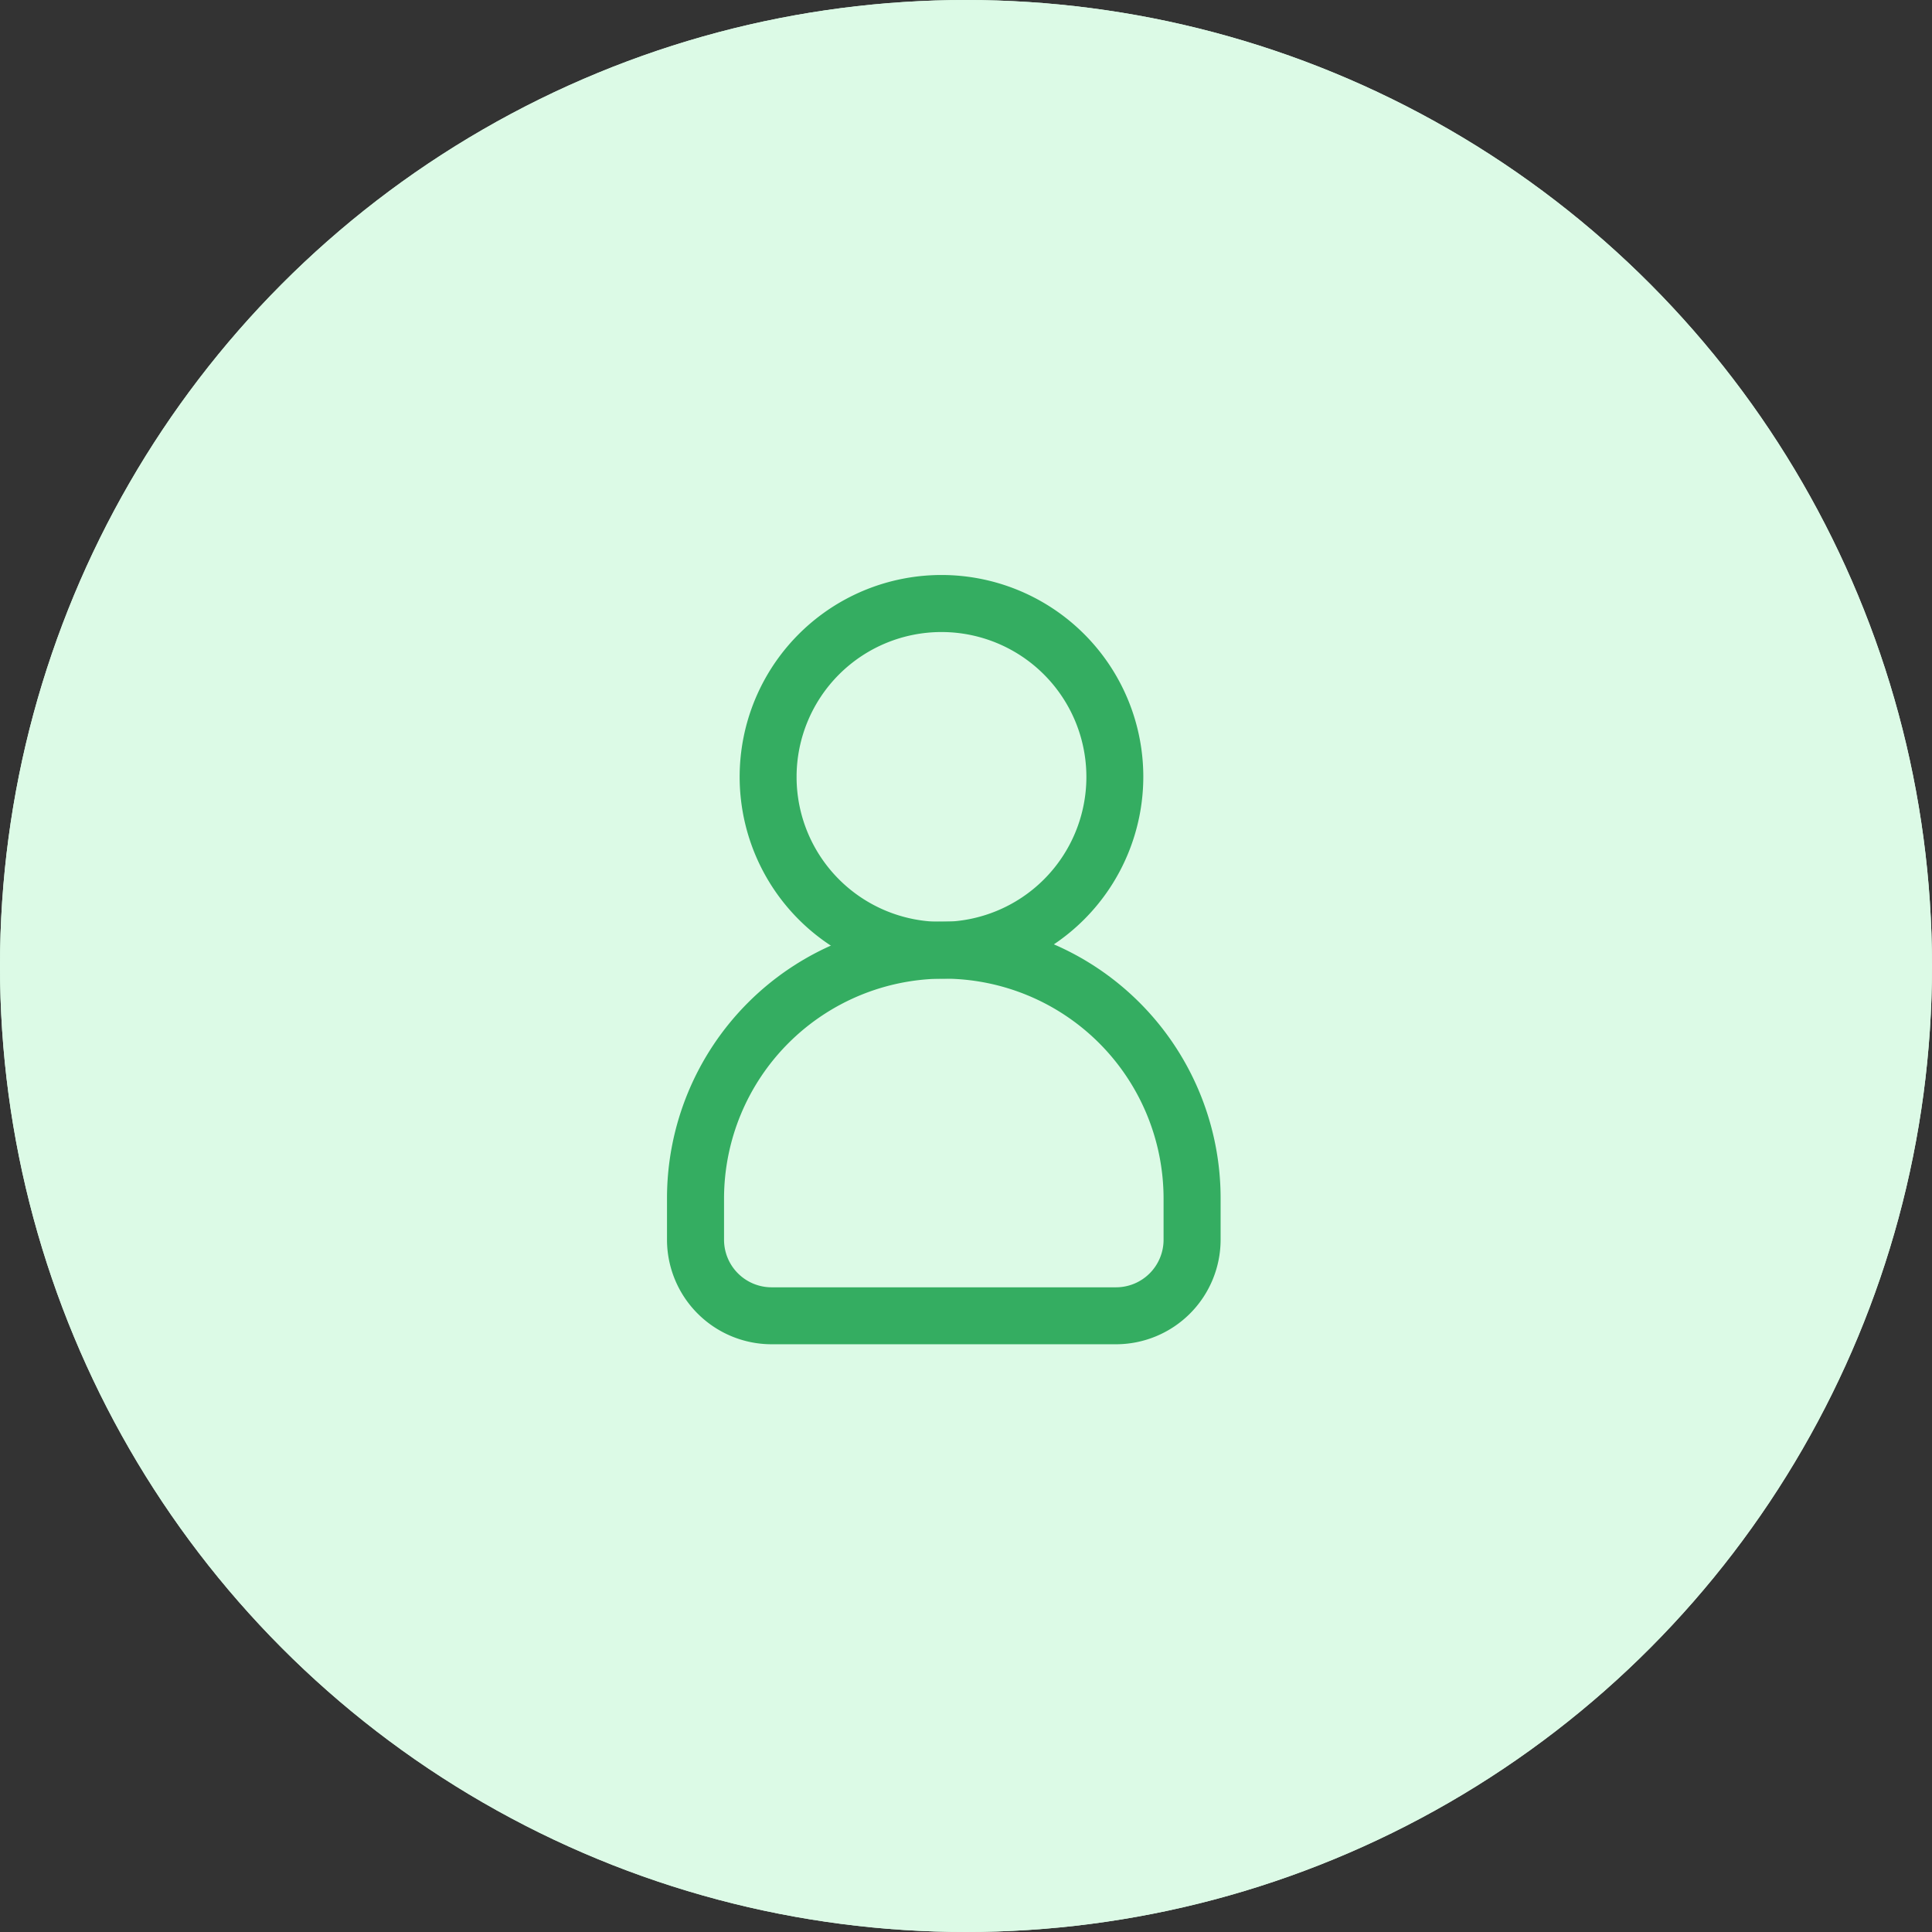 <svg xmlns="http://www.w3.org/2000/svg" width="84" height="84" viewBox="0 0 84 84">
  <rect x="0" y="0" width="84" height="84" fill="#333333" stroke="none"/>
  <g id="Elipse_1938" data-name="Elipse 1938" fill="#dcfae6" stroke="#dcfae6" stroke-width="1">
    <circle cx="42" cy="42" r="42" stroke="none"/>
    <circle cx="42" cy="42" r="41.5" fill="none"/>
  </g>
  <g id="Grupo_20487" data-name="Grupo 20487" transform="translate(-174.965 -457.277)">
    <g id="Grupo_20495" data-name="Grupo 20495" transform="translate(158.331 190.357)">
      <path id="Fill_104" data-name="Fill 104" d="M8.777,17.55a8.775,8.775,0,1,1,8.775-8.774A8.785,8.785,0,0,1,8.777,17.55Zm0-15.07a6.3,6.3,0,1,0,6.3,6.3A6.3,6.3,0,0,0,8.777,2.48Z" transform="translate(48.791 291.92)" fill="#34ad61"/>
      <path id="Fill_105" data-name="Fill 105" d="M19.523,18.376H4.547A4.551,4.551,0,0,1,0,13.831v-1.8a12.035,12.035,0,0,1,24.07,0v1.8A4.551,4.551,0,0,1,19.523,18.376ZM12.035,2.48A9.566,9.566,0,0,0,2.48,12.035v1.8A2.068,2.068,0,0,0,4.547,15.9H19.523a2.068,2.068,0,0,0,2.067-2.065v-1.8A9.566,9.566,0,0,0,12.035,2.48Z" transform="translate(45.634 306.99)" fill="#34ad61"/>
    </g>
  </g>
</svg>

